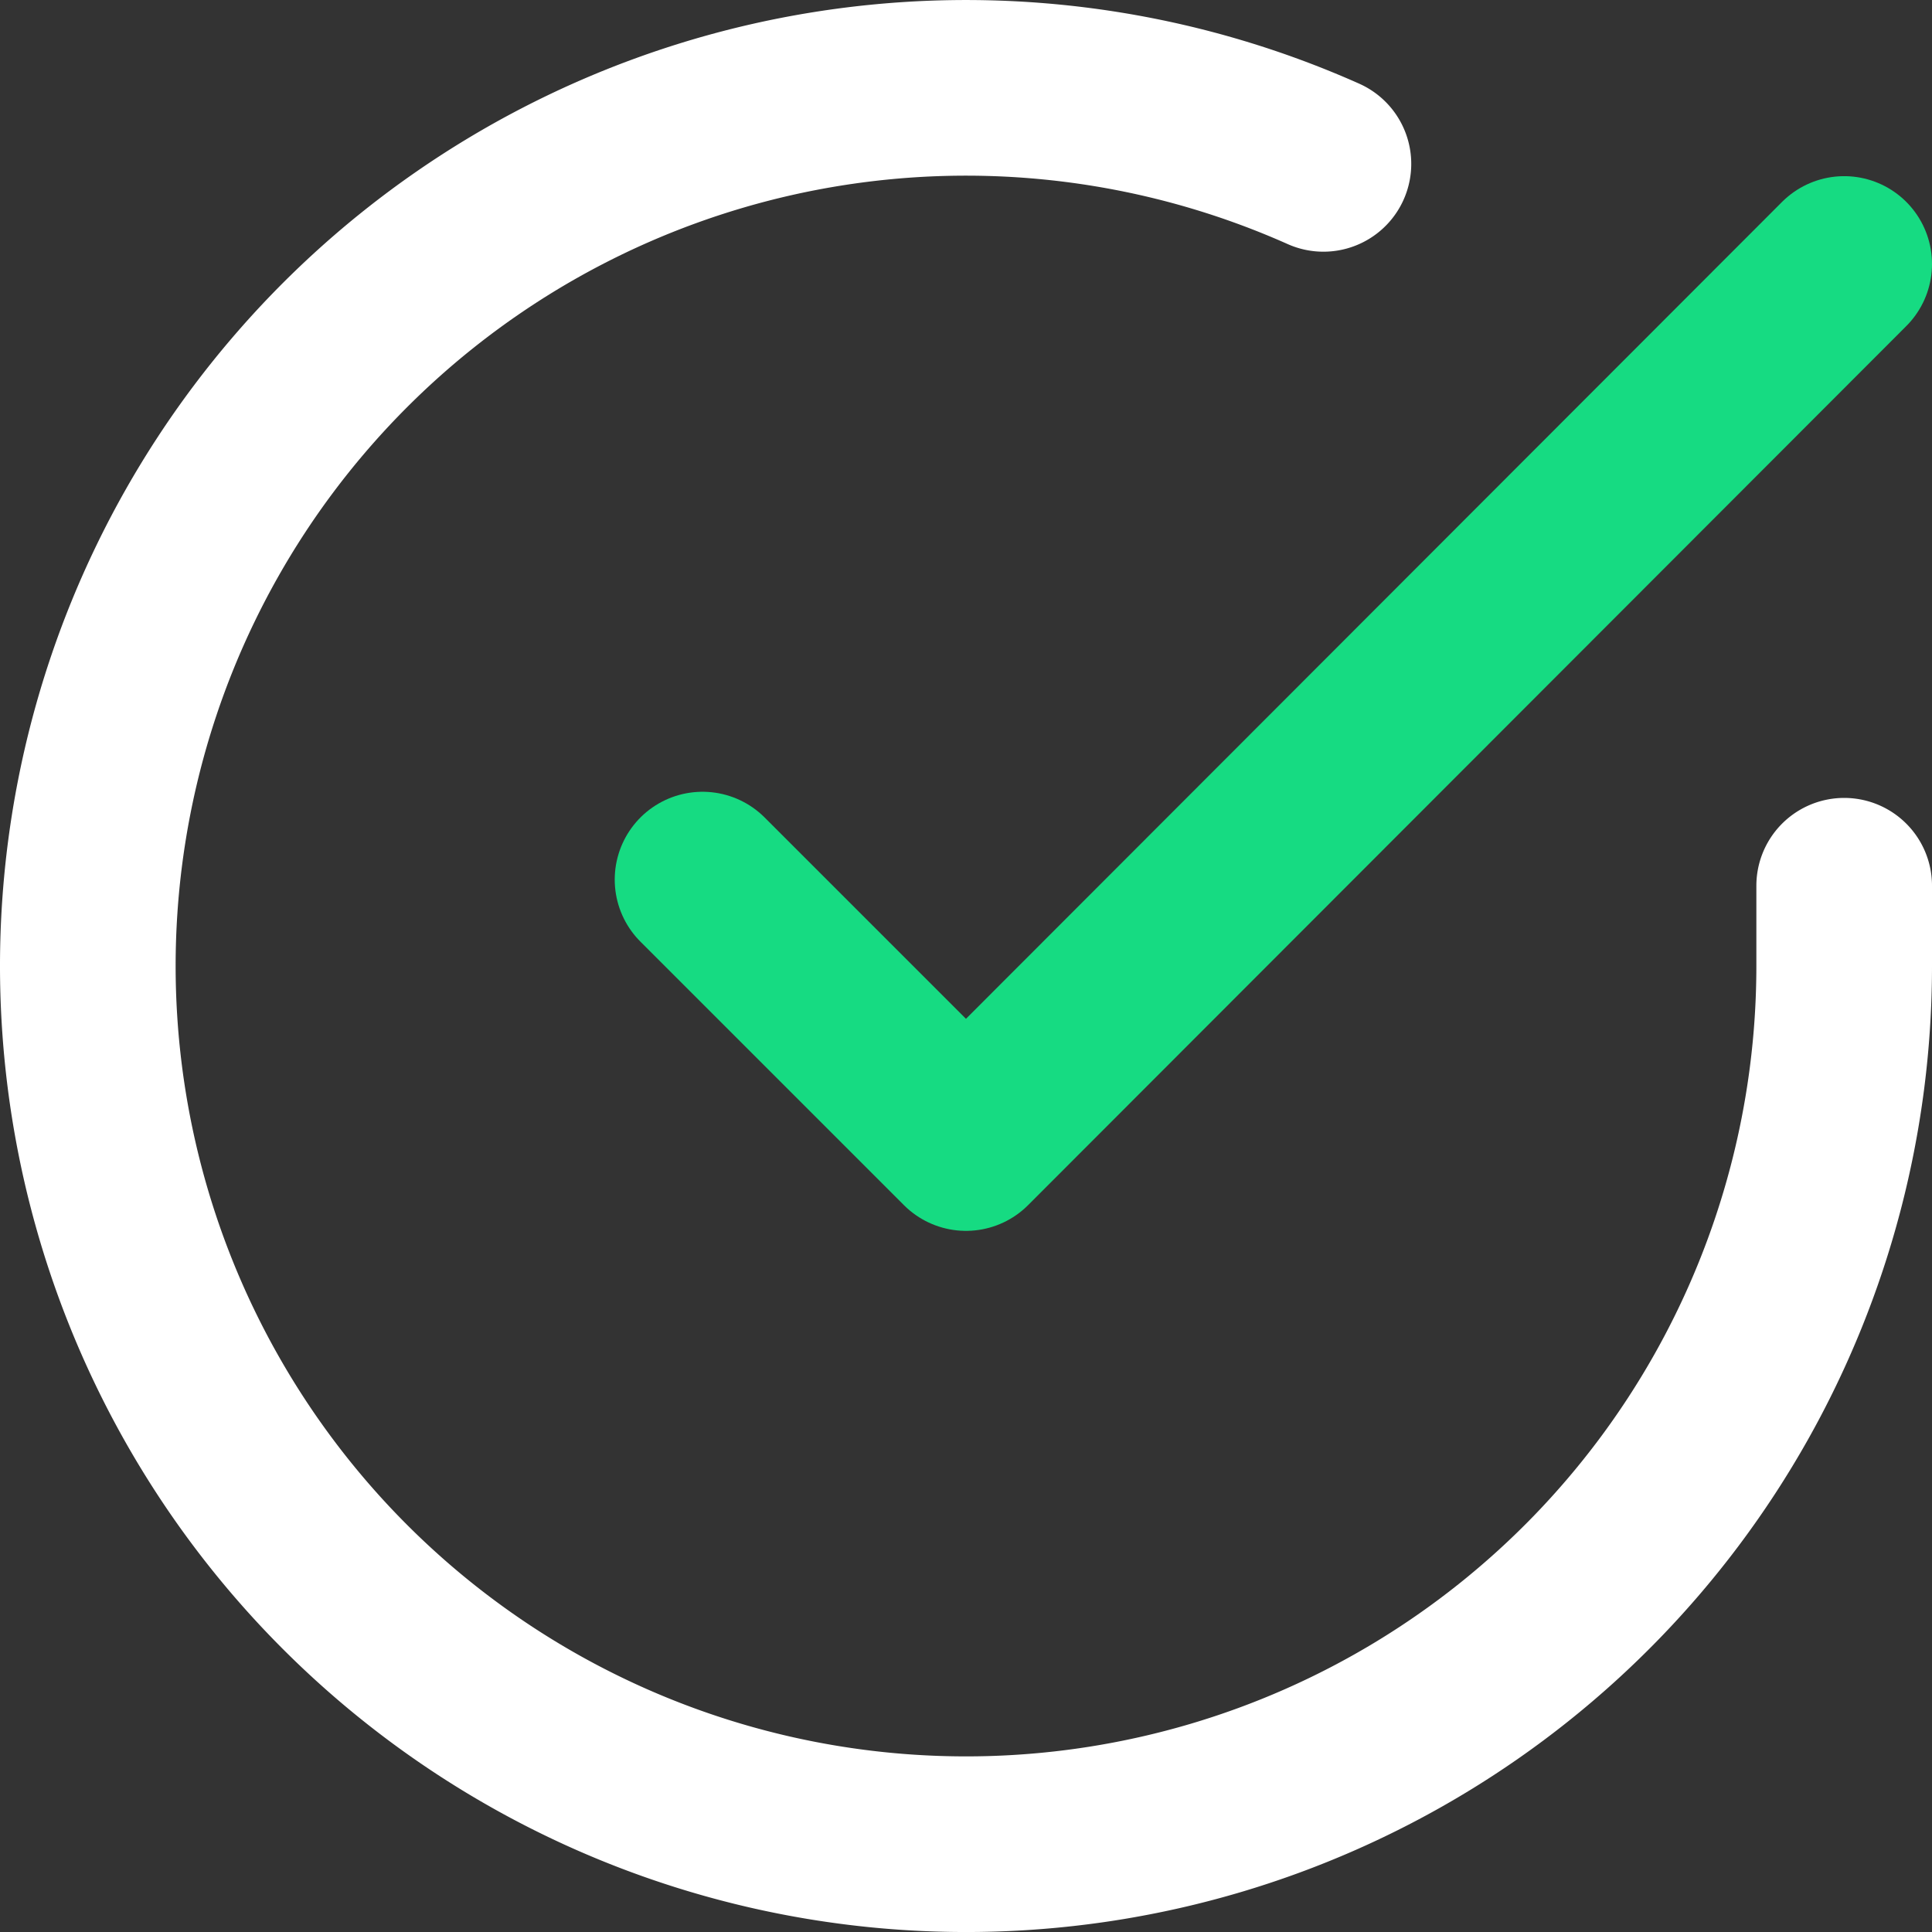 <svg width="22" height="22" fill="none" xmlns="http://www.w3.org/2000/svg"><rect width="100%" height="100%" fill="#333333" stroke="none"/><path d="M21 10.086v.92a10 10 0 11-5.93-9.14" stroke="#fff" stroke-width="2" stroke-linecap="round" stroke-linejoin="round"/><path d="M21 3.006l-10 10.01-3-3" stroke="#16DB82" stroke-width="2" stroke-linecap="round" stroke-linejoin="round"/></svg>